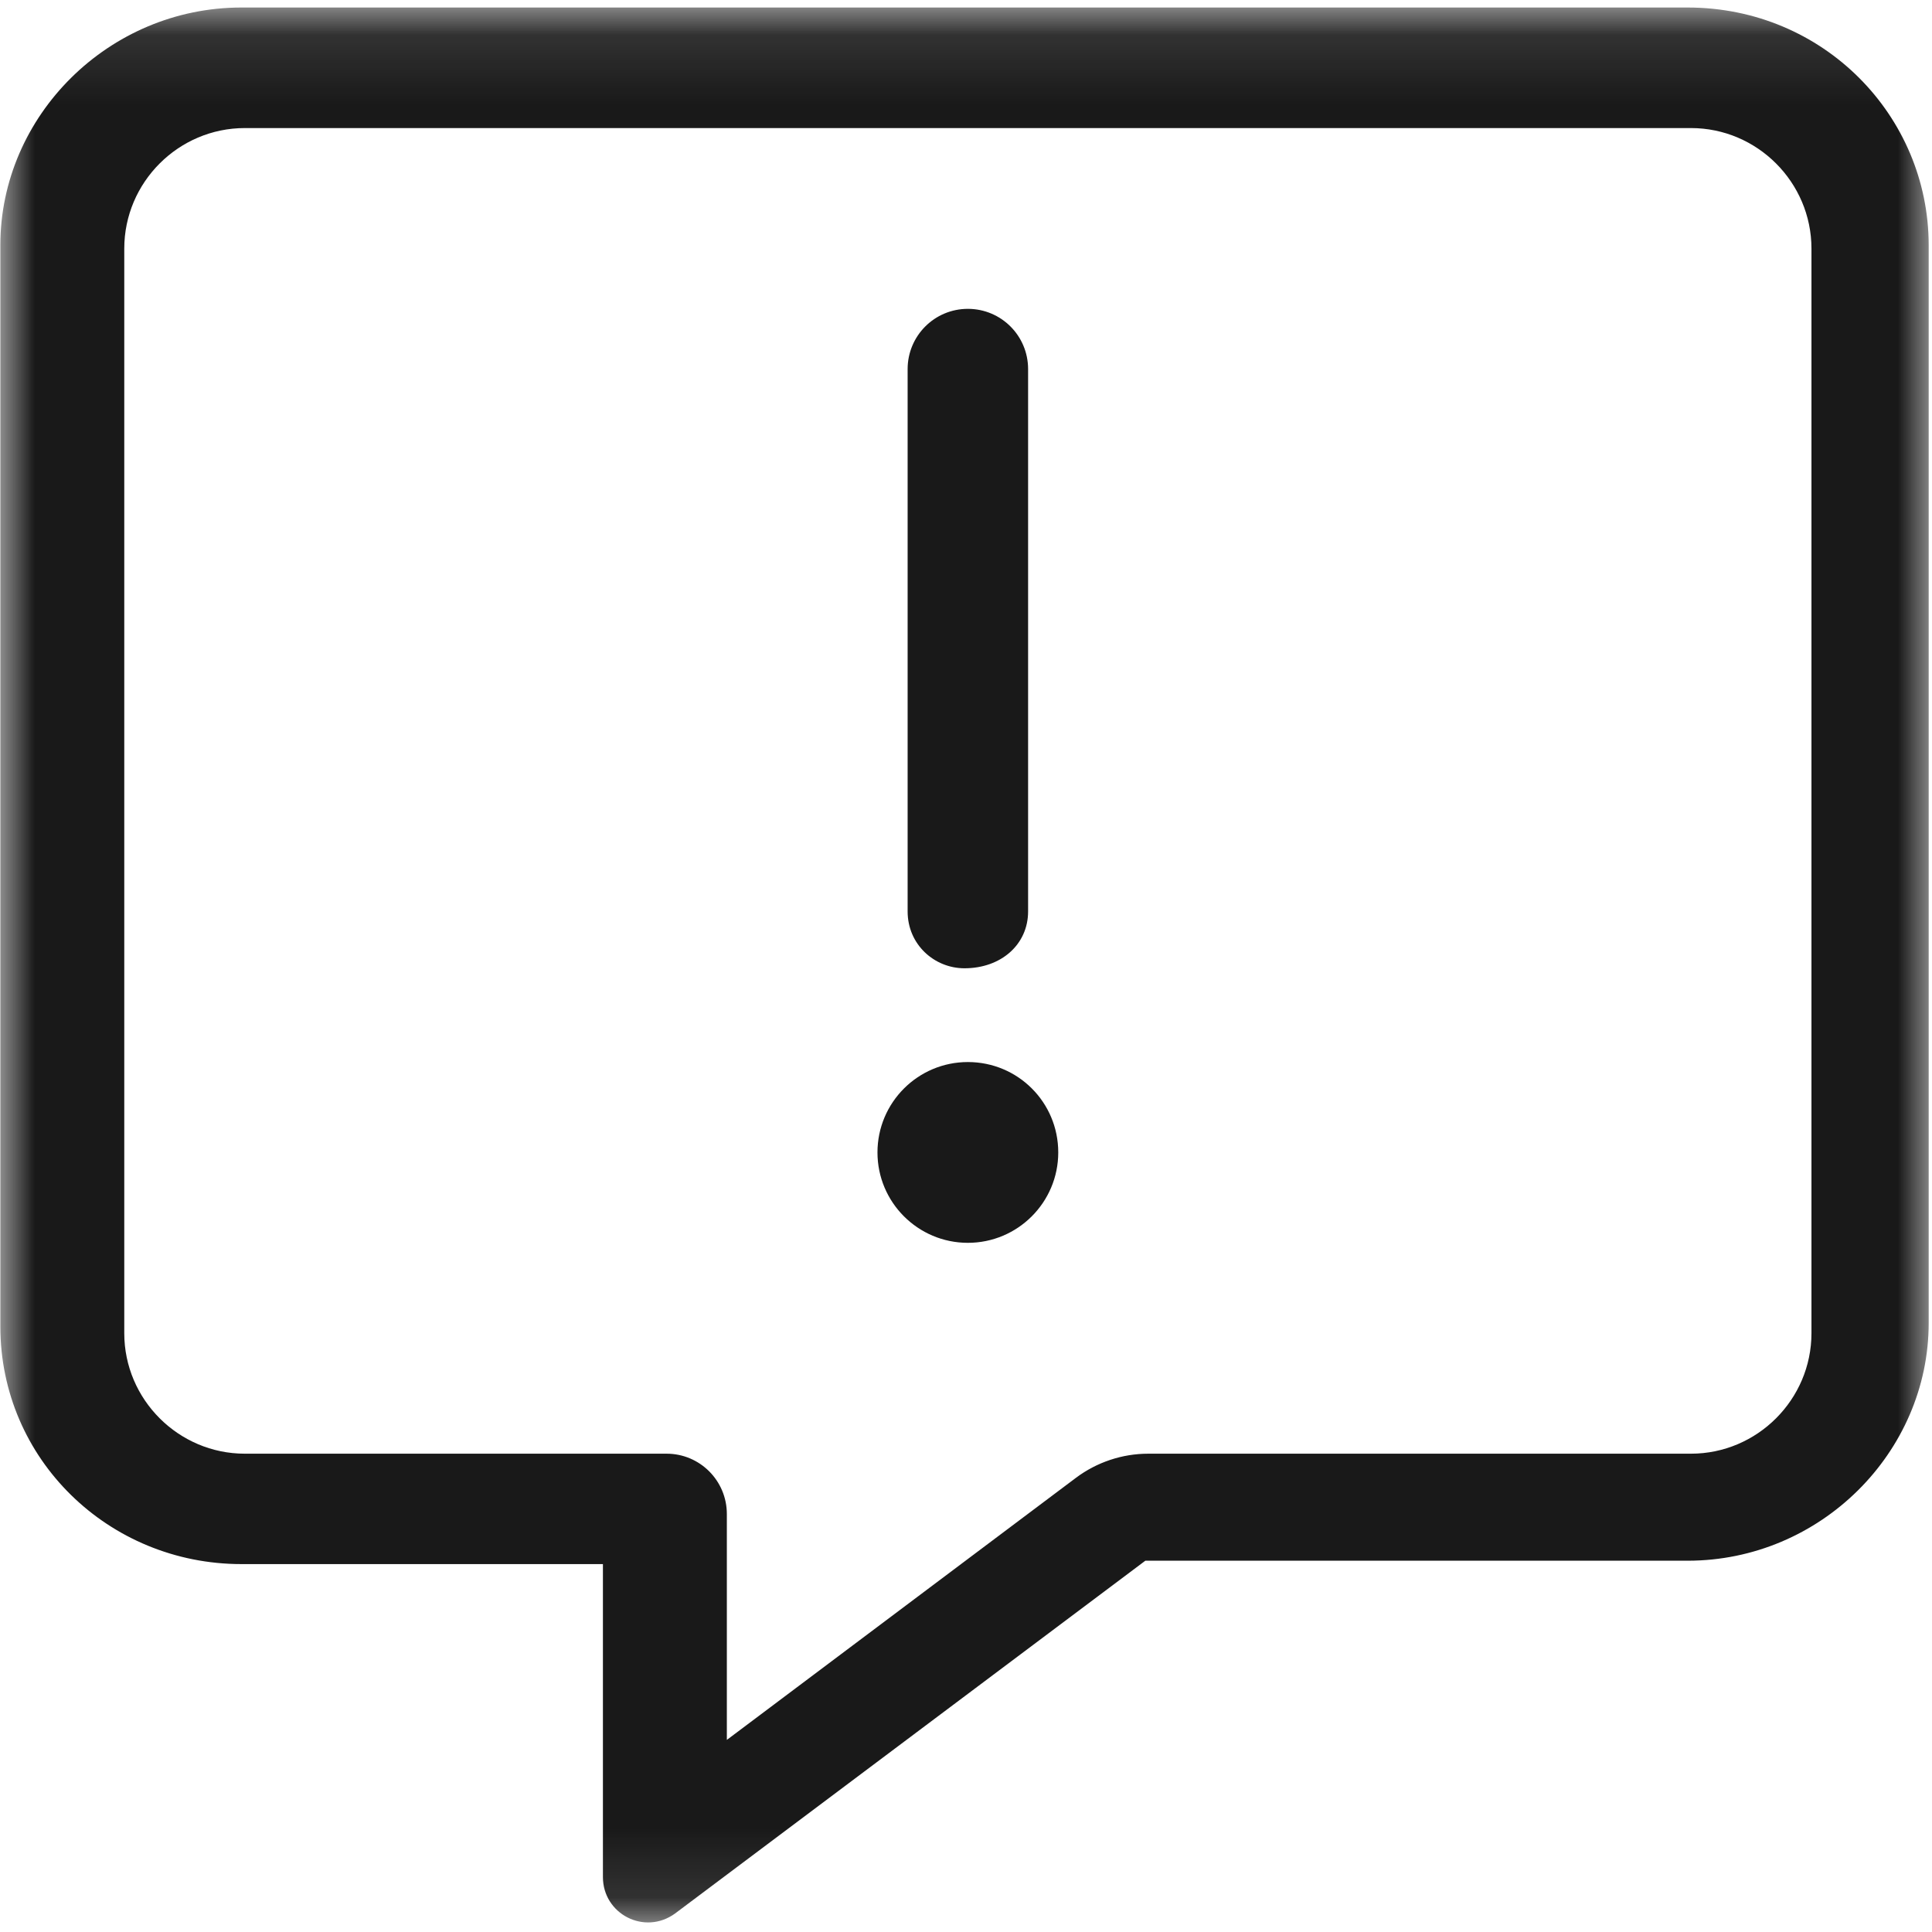 <svg width="28" height="28" viewBox="0 0 28 28" fill="none" xmlns="http://www.w3.org/2000/svg">
<g clip-path="url(#clip0_1610_2628)">
<mask id="mask0_1610_2628" style="mask-type:luminance" maskUnits="userSpaceOnUse" x="0" y="0" width="28" height="28">
<path d="M28 0.109H0V27.891H28V0.109Z" fill="white"/>
</mask>
<g mask="url(#mask0_1610_2628)">
<path d="M24.458 0.109H3.499C1.575 0.109 0.005 1.679 0.005 3.553V19.224C0.005 21.148 1.575 22.668 3.499 22.668H8.738V27.203C8.738 27.74 9.34 28.052 9.782 27.733L16.599 22.619H24.459C26.383 22.619 27.952 21.049 27.952 19.174V3.553C27.951 1.679 26.428 0.109 24.458 0.109ZM26.253 19.322C26.253 20.282 25.467 21.068 24.507 21.068H16.642C16.264 21.068 15.896 21.191 15.593 21.418L10.534 25.216V21.942C10.534 21.459 10.143 21.068 9.661 21.068H3.548C2.587 21.068 1.801 20.282 1.801 19.322V3.603C1.801 2.642 2.587 1.856 3.548 1.856H24.507C25.467 1.856 26.253 2.642 26.253 3.603V19.322ZM13.978 14.033C14.508 14.033 14.9 13.689 14.9 13.209V5.349C14.9 4.866 14.51 4.476 14.027 4.476C13.544 4.476 13.154 4.867 13.154 5.349V13.209C13.154 13.689 13.541 14.033 13.978 14.033ZM14.027 15.392C13.304 15.392 12.717 15.978 12.717 16.702C12.717 17.425 13.304 18.012 14.027 18.012C14.75 18.012 15.337 17.425 15.337 16.702C15.337 15.976 14.753 15.392 14.027 15.392Z" fill="#191919"/>
</g>
</g>
<defs>
<clipPath id="clip0_1610_2628">
<rect width="28" height="28" fill="white"/>
</clipPath>
</defs>
</svg>

